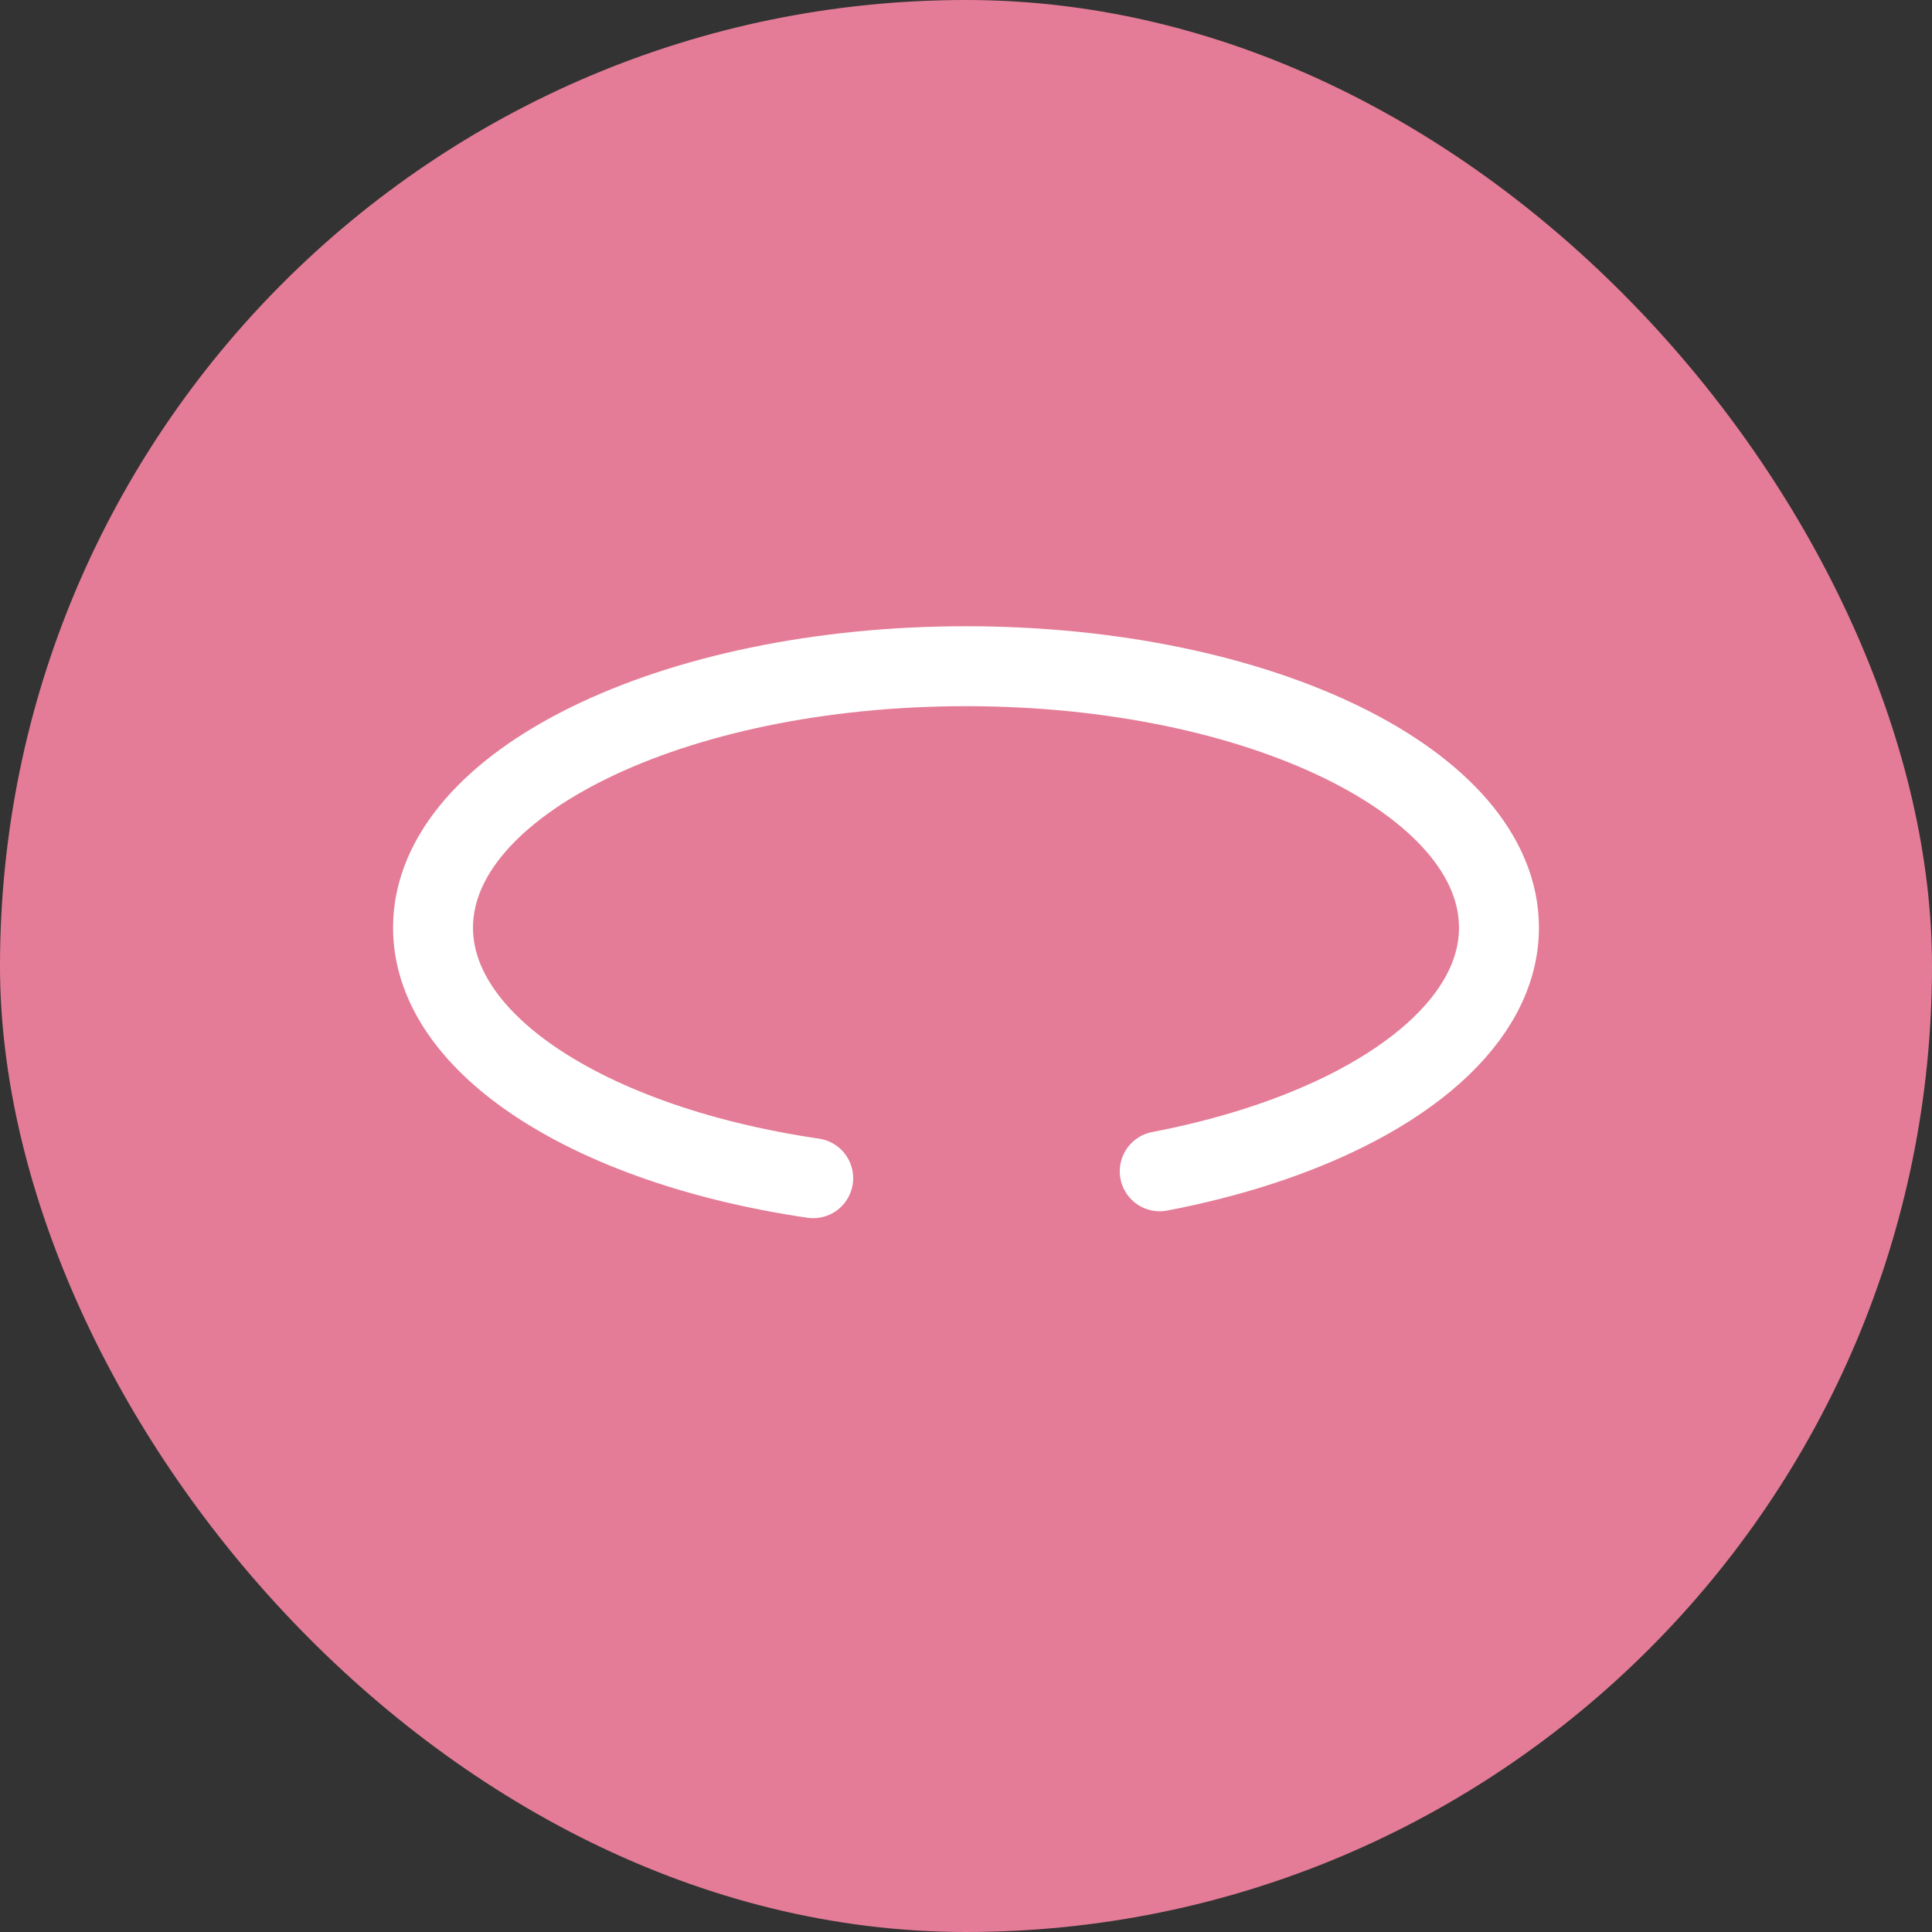 <?xml version="1.0" encoding="UTF-8"?>
<svg width="87px" height="87px" viewBox="0 0 87 87" version="1.1" xmlns="http://www.w3.org/2000/svg" xmlns:xlink="http://www.w3.org/1999/xlink">
    <rect x="0" y="0" width="87" height="87" fill="#333333" stroke="none"/>
    <title>2CA87AAD-E400-4B01-B103-7F650FDF52E0</title>
    <defs>
        <path d="M46.216,54.048 L38.58,61.426 C37.984,62.001 37.035,61.985 36.459,61.389 C36.189,61.11 36.038,60.736 36.038,60.347 L36.038,45.592 C36.038,44.763 36.709,44.092 37.538,44.092 C37.927,44.092 38.3,44.243 38.58,44.513 L46.216,51.891 C46.811,52.466 46.828,53.416 46.252,54.012 C46.24,54.024 46.228,54.036 46.216,54.048 Z" id="path-1"></path>
        <mask id="mask-2" maskContentUnits="userSpaceOnUse" maskUnits="objectBoundingBox" x="0" y="0" width="11.294" height="21.826" fill="white">
            <use xlink:href="#path-1"></use>
        </mask>
    </defs>
    <g id="Draft-3" stroke="none" stroke-width="1" fill="none" fill-rule="evenodd">
        <g id="Solutions" transform="translate(-566, -730)">
            <g id="Group-6" transform="translate(566, 730)">
                <g id="Group-Copy" fill="#E47C97">
                    <rect id="Shape" x="0" y="0" width="87" height="87" rx="43.5"></rect>
                </g>
                <path d="M52.224,52.745 C53.798,52.443 55.291,52.063 56.683,51.613 C63.199,49.508 67.5,45.887 67.5,41.773 C67.5,35.271 56.755,30 43.5,30 C30.245,30 19.5,35.271 19.5,41.773 C19.5,44.239 21.045,46.528 23.687,48.419 C26.754,50.615 31.299,52.276 36.619,53.055" id="Circle" stroke="#FFFFFF" stroke-width="3.6" stroke-linecap="round" stroke-linejoin="round" stroke-dasharray="0,0"></path>
                <use id="Arrow" stroke="#FFFFFF" mask="url(#mask-2)" stroke-width="7.2" stroke-linecap="round" stroke-linejoin="round" stroke-dasharray="0,0" fill-rule="nonzero" xlink:href="#path-1"></use>
            </g>
        </g>
    </g>
</svg>
